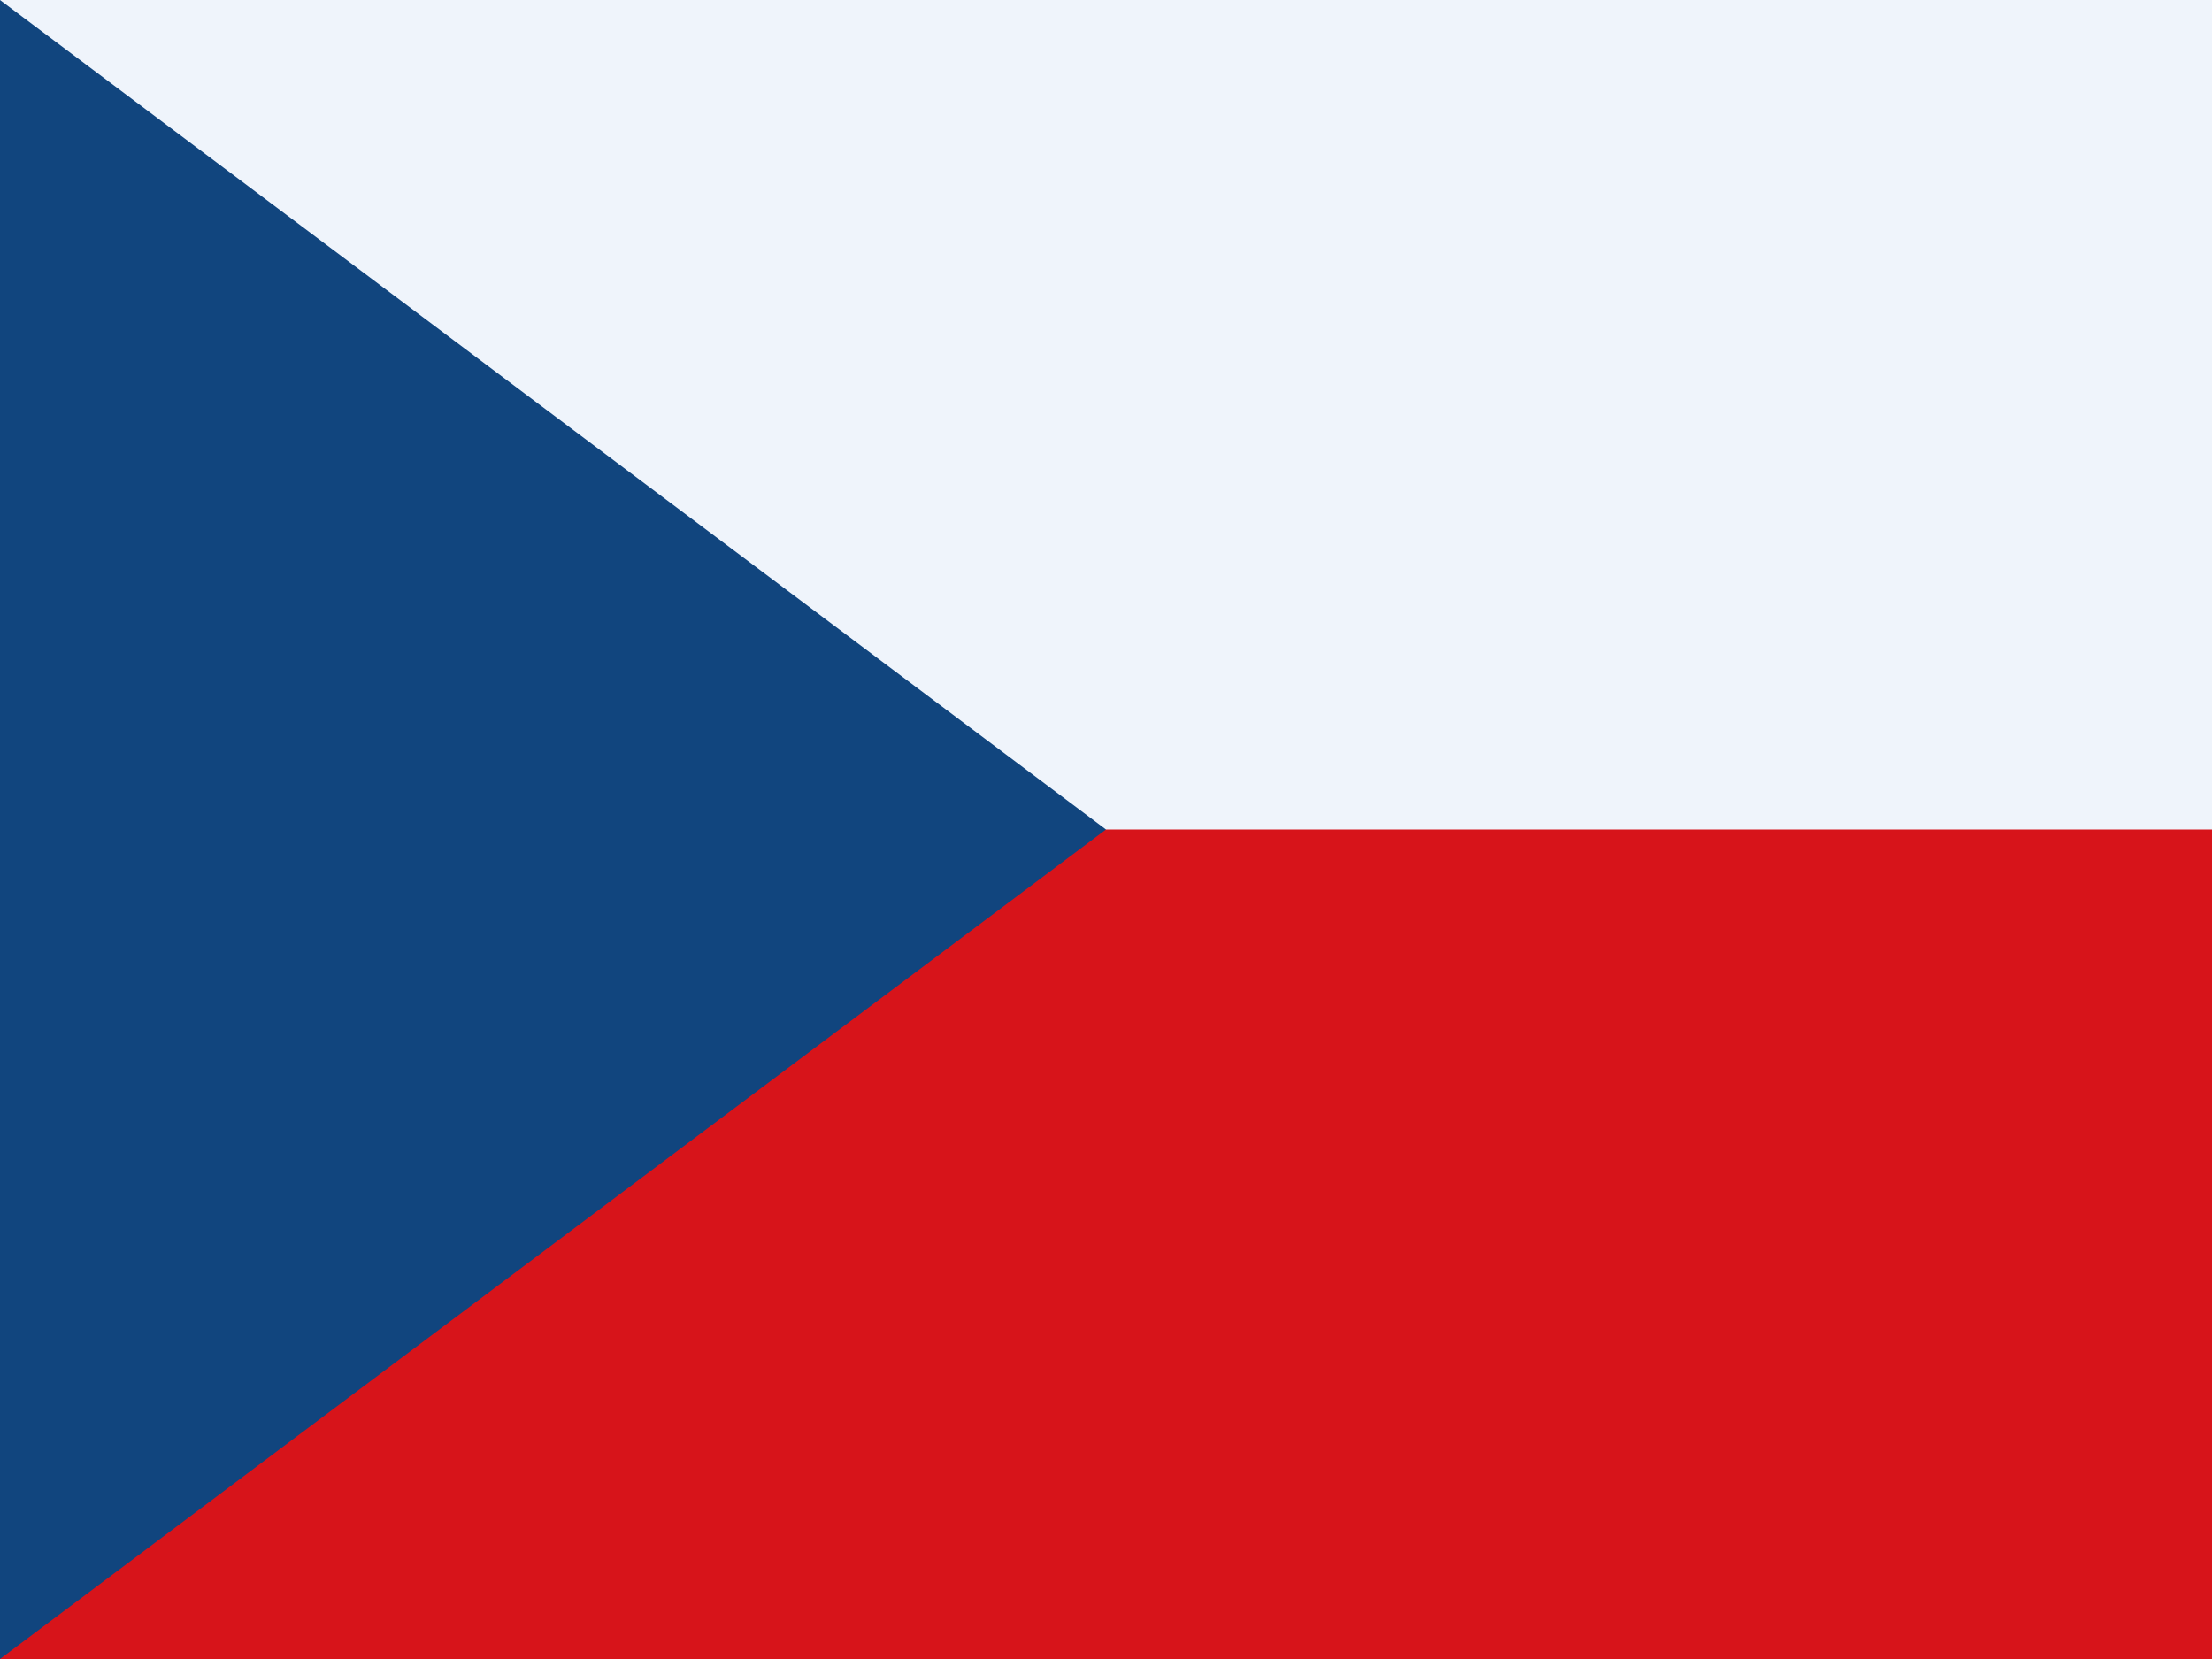<?xml version="1.0" encoding="utf-8"?>
<!-- Generator: Adobe Illustrator 21.1.0, SVG Export Plug-In . SVG Version: 6.00 Build 0)  -->
<svg version="1.1" id="Layer_1" xmlns="http://www.w3.org/2000/svg" xmlns:xlink="http://www.w3.org/1999/xlink" x="0px" y="0px"
	 width="24px" height="18px" viewBox="0 0 24 18" style="enable-background:new 0 0 24 18;" xml:space="preserve">
<style type="text/css">
	.st0{fill:#D7141A;}
	.st1{fill:#EFF4FB;}
	.st2{fill:#11457E;}
</style>
<path class="st0" d="M24,0H0v18h24V0z"/>
<path class="st1" d="M24,0H0v9h24V0z"/>
<path class="st2" d="M12,9L0,0v18L12,9z"/>
</svg>
